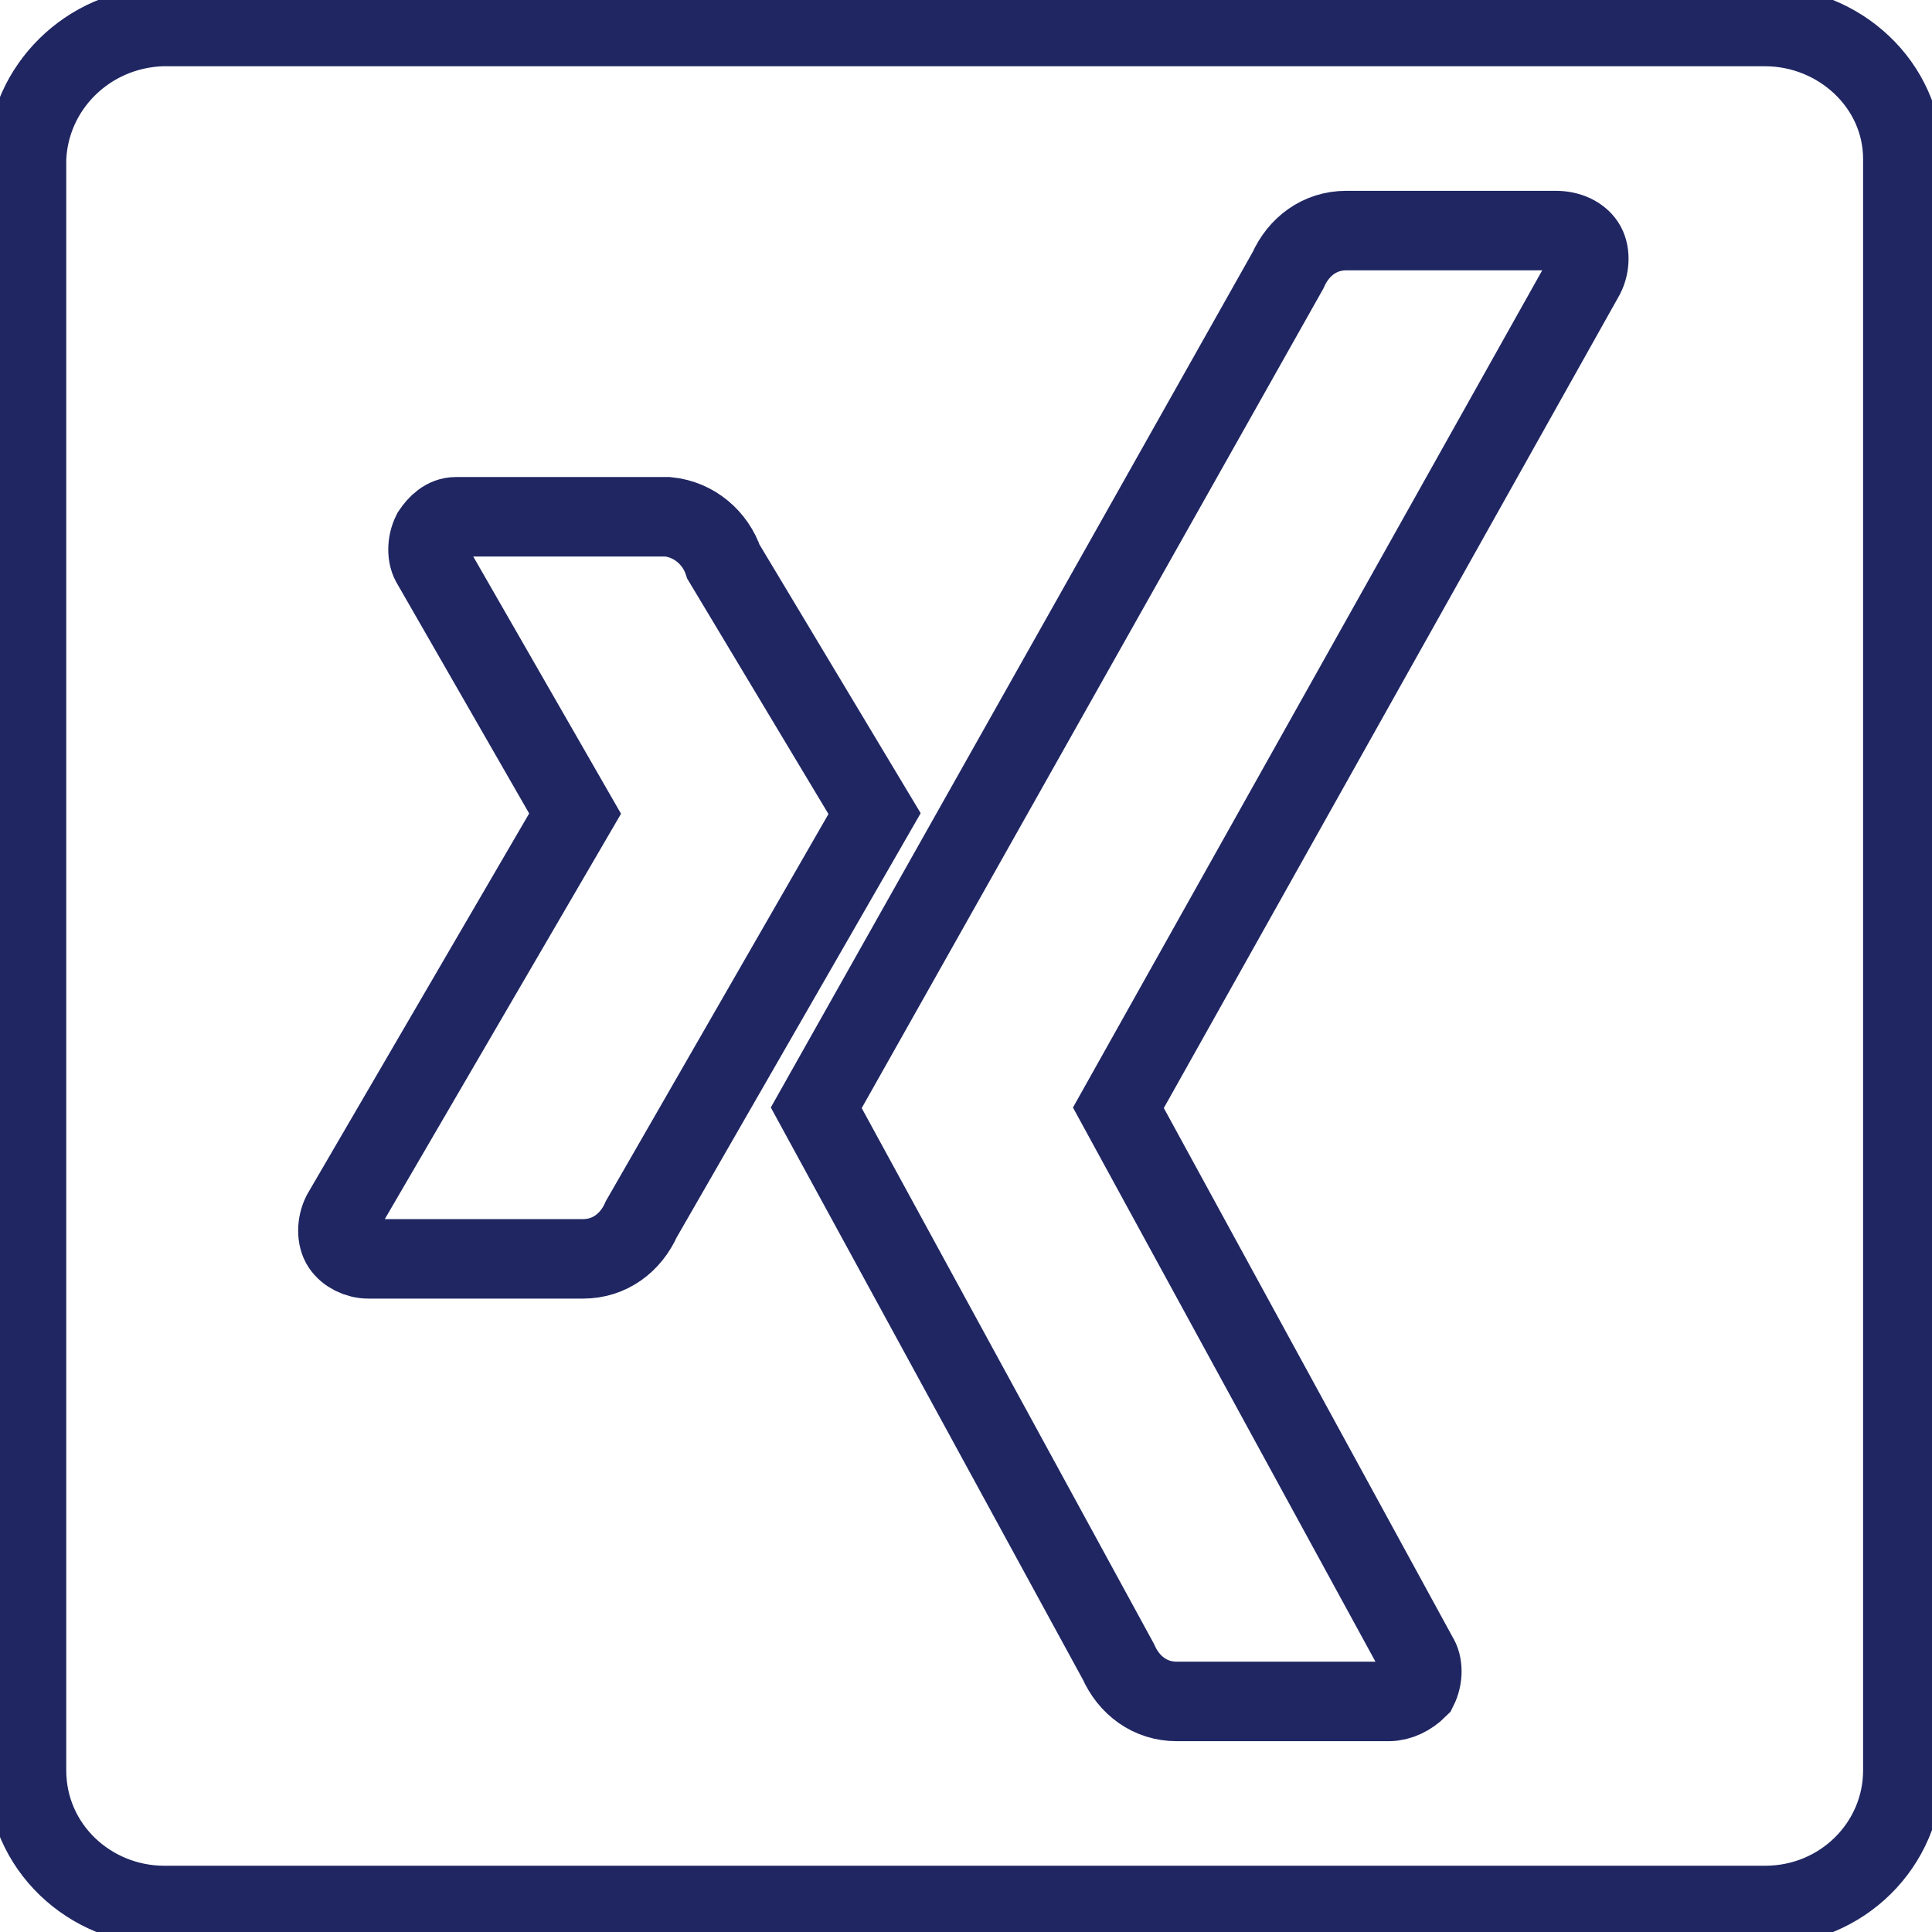 <?xml version="1.0" encoding="utf-8"?>
<!-- Generator: Adobe Illustrator 25.2.3, SVG Export Plug-In . SVG Version: 6.00 Build 0)  -->
<svg version="1.1" id="Ebene_1" xmlns="http://www.w3.org/2000/svg" xmlns:xlink="http://www.w3.org/1999/xlink" x="0px" y="0px"
	 viewBox="0 0 72.9 72.9" style="enable-background:new 0 0 72.9 72.9;" xml:space="preserve">
<style type="text/css">
	.st0{fill:none;stroke:#1F2662;stroke-width:3;stroke-miterlimit:34.5;}
</style>
<g id="b32c90a0-eeb1-4328-9dca-5ffa0c087736">
	<g id="e245512c-1b06-4554-ad91-ca5ed11d04c4">
		<g id="a5395971-37cc-4227-9d0e-3cfa0c61def2">
			<g id="b8700a47-6cac-43db-b39b-8a1d89cac9b1">
				<path class="st0" d="M66.6,1H6.1C3.3,1.1,1.1,3.3,1,6v60.8c0,2.9,2.4,5.1,5.2,5.1h60.4c2.9,0,5.2-2.3,5.2-5.1l0,0V6
					C71.8,3.2,69.4,1,66.6,1z M27.3,21.2c-0.3-0.9-1.1-1.6-2.1-1.7h-8c-0.4,0-0.7,0.3-0.9,0.6c-0.2,0.4-0.2,0.9,0,1.2l5.4,9.4l0,0
					l-8.8,15.1c-0.2,0.4-0.2,0.9,0,1.2c0.2,0.3,0.6,0.5,1,0.5H22c1,0,1.8-0.6,2.2-1.5L33,30.7L27.3,21.2z M59.8,10.4
					c0.2-0.4,0.2-0.9,0-1.2c-0.2-0.3-0.6-0.5-1.1-0.5h-7.9c-1,0-1.8,0.6-2.2,1.5L30.8,41.8l11.4,20.9c0.4,0.9,1.2,1.5,2.2,1.5h8
					c0.4,0,0.8-0.2,1.1-0.5c0.2-0.4,0.2-0.9,0-1.2L42.2,41.8l0,0L59.8,10.4z"/>
			</g>
		</g>
	</g>
</g>
</svg>

